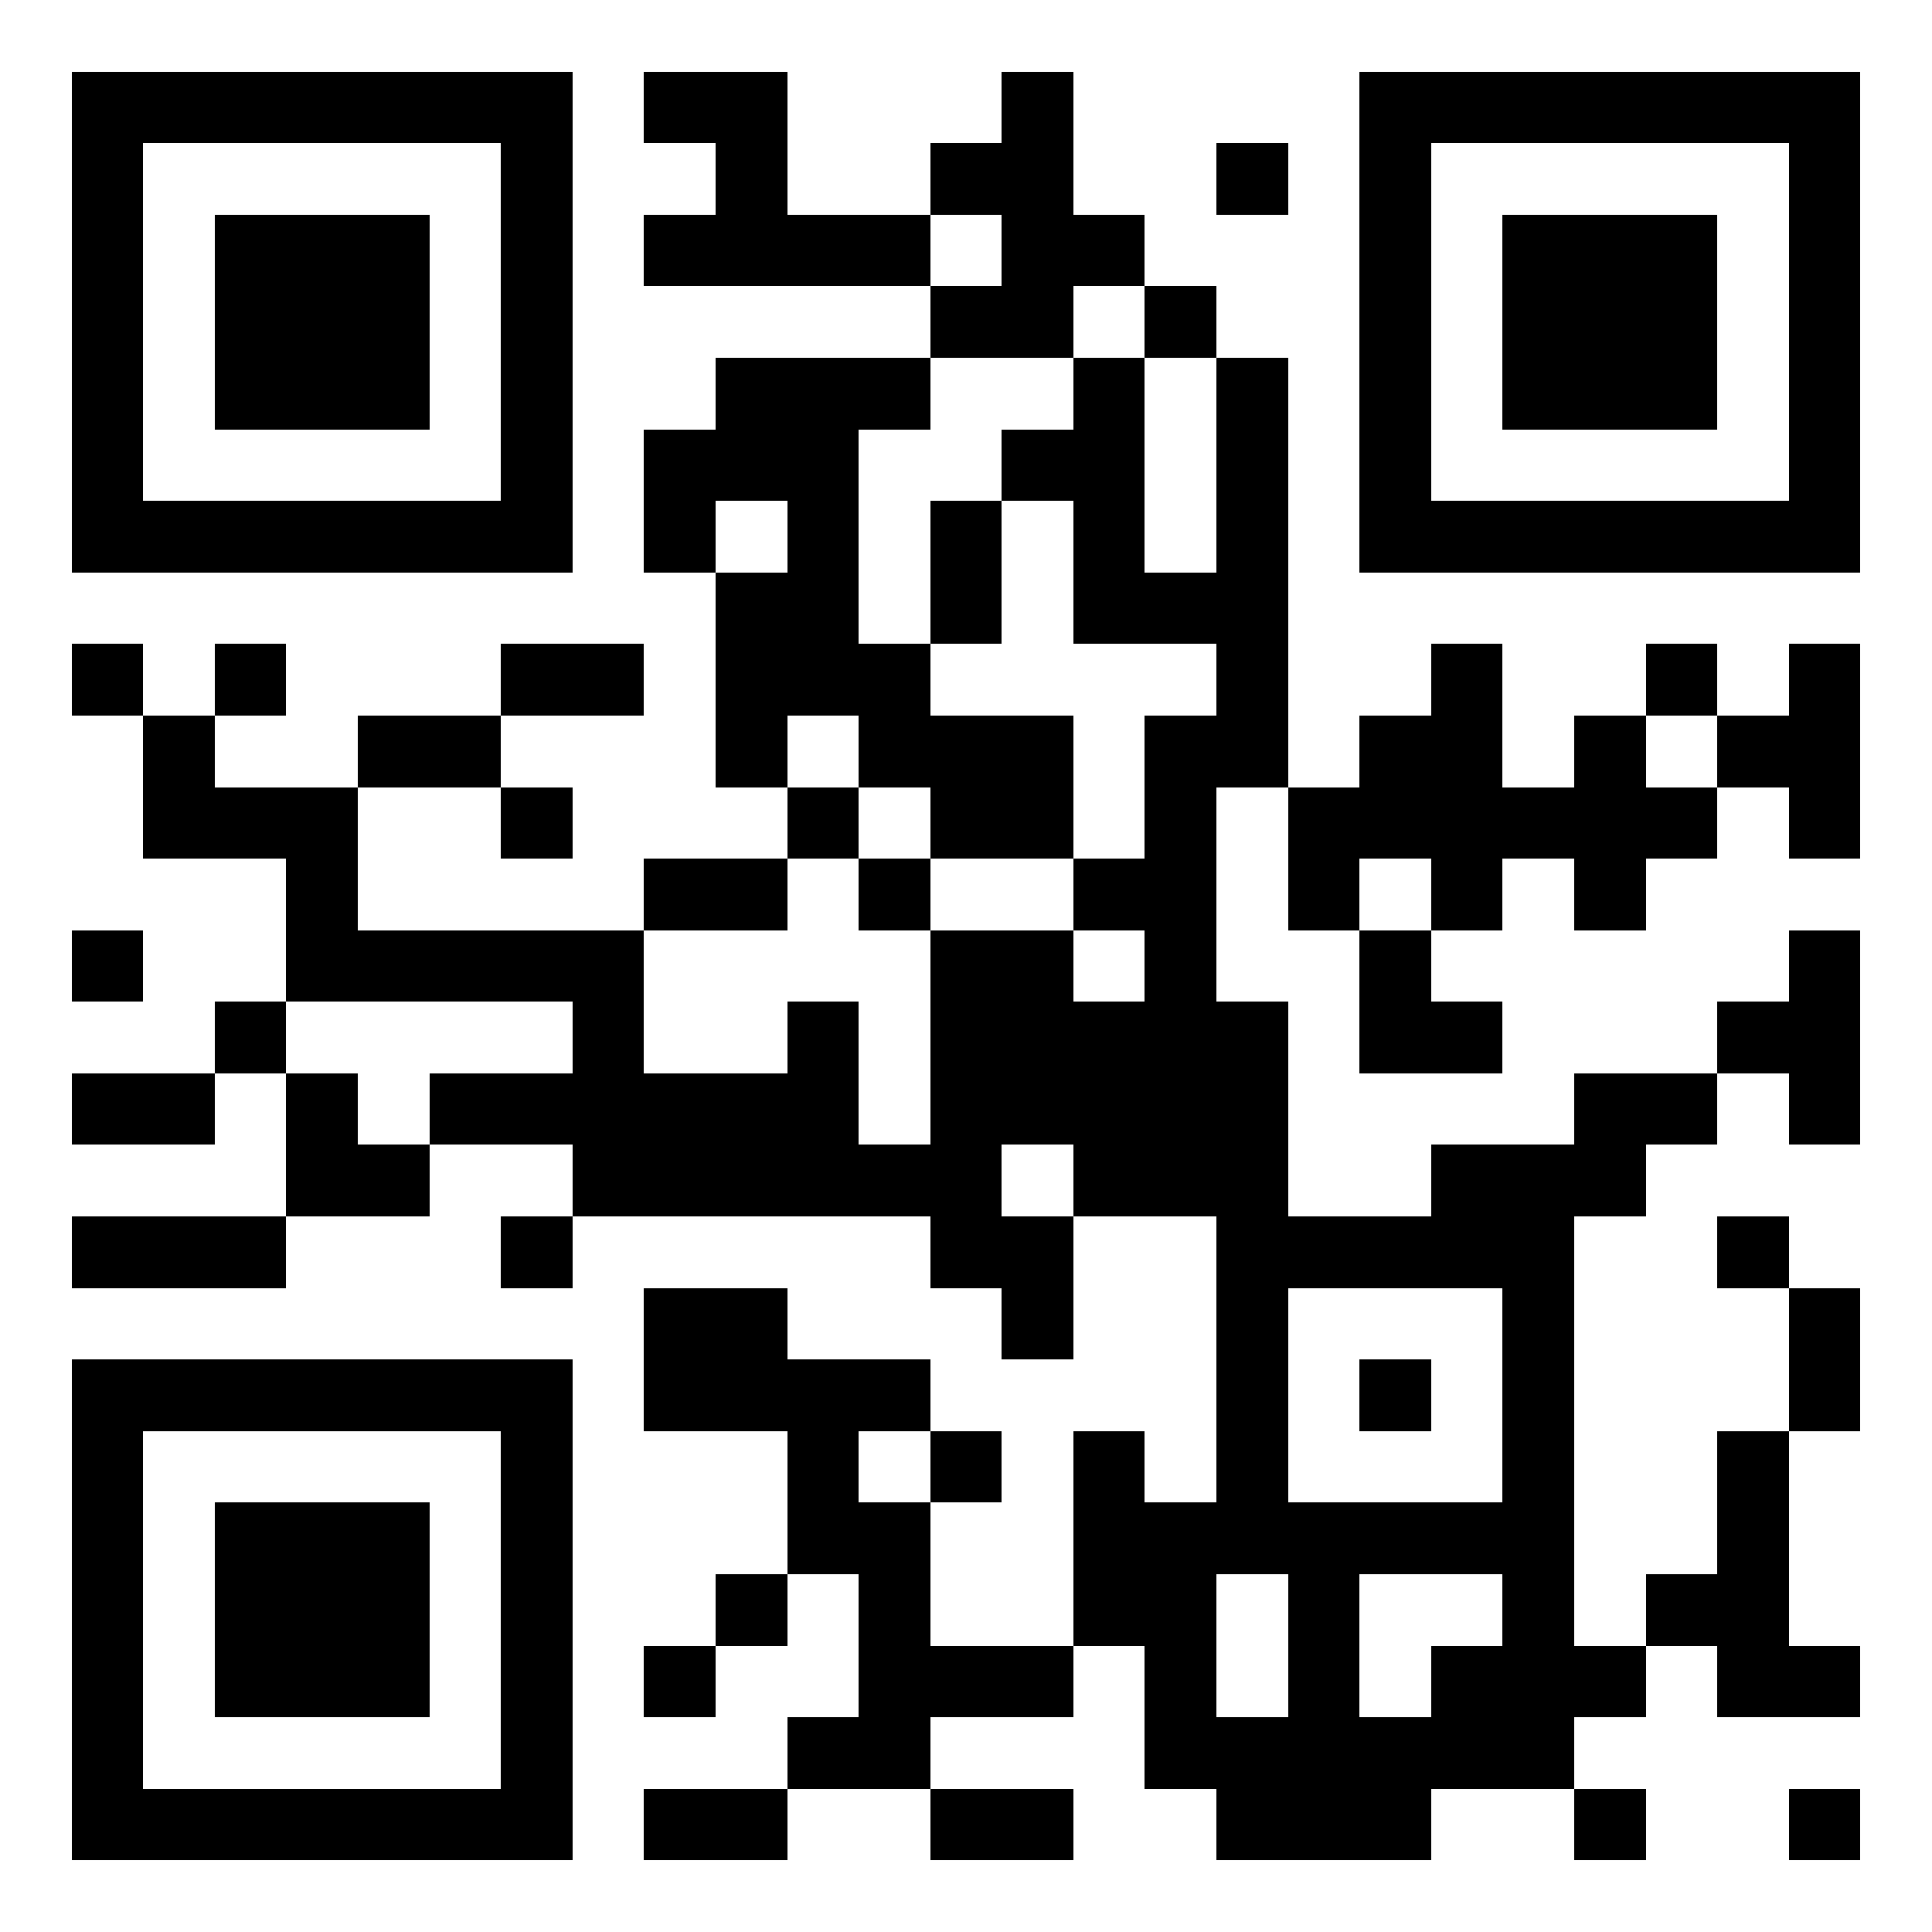 <?xml version="1.0" encoding="UTF-8"?>
<!DOCTYPE svg PUBLIC '-//W3C//DTD SVG 1.0//EN'
          'http://www.w3.org/TR/2001/REC-SVG-20010904/DTD/svg10.dtd'>
<svg fill="#fff" height="27" shape-rendering="crispEdges" style="fill: #fff;" viewBox="0 0 27 27" width="27" xmlns="http://www.w3.org/2000/svg" xmlns:xlink="http://www.w3.org/1999/xlink"
><path d="M0 0h27v27H0z"
  /><path d="M1 1.5h7m1 0h2m3 0h1m4 0h7M1 2.5h1m5 0h1m2 0h1m2 0h2m2 0h1m1 0h1m5 0h1M1 3.5h1m1 0h3m1 0h1m1 0h4m1 0h2m3 0h1m1 0h3m1 0h1M1 4.5h1m1 0h3m1 0h1m5 0h2m1 0h1m2 0h1m1 0h3m1 0h1M1 5.5h1m1 0h3m1 0h1m2 0h3m2 0h1m1 0h1m1 0h1m1 0h3m1 0h1M1 6.5h1m5 0h1m1 0h3m2 0h2m1 0h1m1 0h1m5 0h1M1 7.5h7m1 0h1m1 0h1m1 0h1m1 0h1m1 0h1m1 0h7M10 8.5h2m1 0h1m1 0h3M1 9.5h1m1 0h1m3 0h2m1 0h3m4 0h1m2 0h1m2 0h1m1 0h1M2 10.5h1m2 0h2m3 0h1m1 0h3m1 0h2m1 0h2m1 0h1m1 0h2M2 11.5h3m2 0h1m3 0h1m1 0h2m1 0h1m1 0h6m1 0h1M4 12.5h1m4 0h2m1 0h1m2 0h2m1 0h1m1 0h1m1 0h1M1 13.5h1m2 0h5m4 0h2m1 0h1m2 0h1m5 0h1M3 14.5h1m4 0h1m2 0h1m1 0h5m1 0h2m3 0h2M1 15.5h2m1 0h1m1 0h6m1 0h5m4 0h2m1 0h1M4 16.5h2m2 0h6m1 0h3m2 0h3M1 17.5h3m3 0h1m5 0h2m2 0h5m2 0h1M9 18.5h2m3 0h1m2 0h1m3 0h1m3 0h1M1 19.5h7m1 0h4m4 0h1m1 0h1m1 0h1m3 0h1M1 20.5h1m5 0h1m3 0h1m1 0h1m1 0h1m1 0h1m3 0h1m2 0h1M1 21.5h1m1 0h3m1 0h1m3 0h2m2 0h7m2 0h1M1 22.5h1m1 0h3m1 0h1m2 0h1m1 0h1m2 0h2m1 0h1m2 0h1m1 0h2M1 23.5h1m1 0h3m1 0h1m1 0h1m2 0h3m1 0h1m1 0h1m1 0h3m1 0h2M1 24.5h1m5 0h1m3 0h2m3 0h6M1 25.5h7m1 0h2m2 0h2m2 0h3m2 0h1m2 0h1" stroke="#000"
/></svg
>
